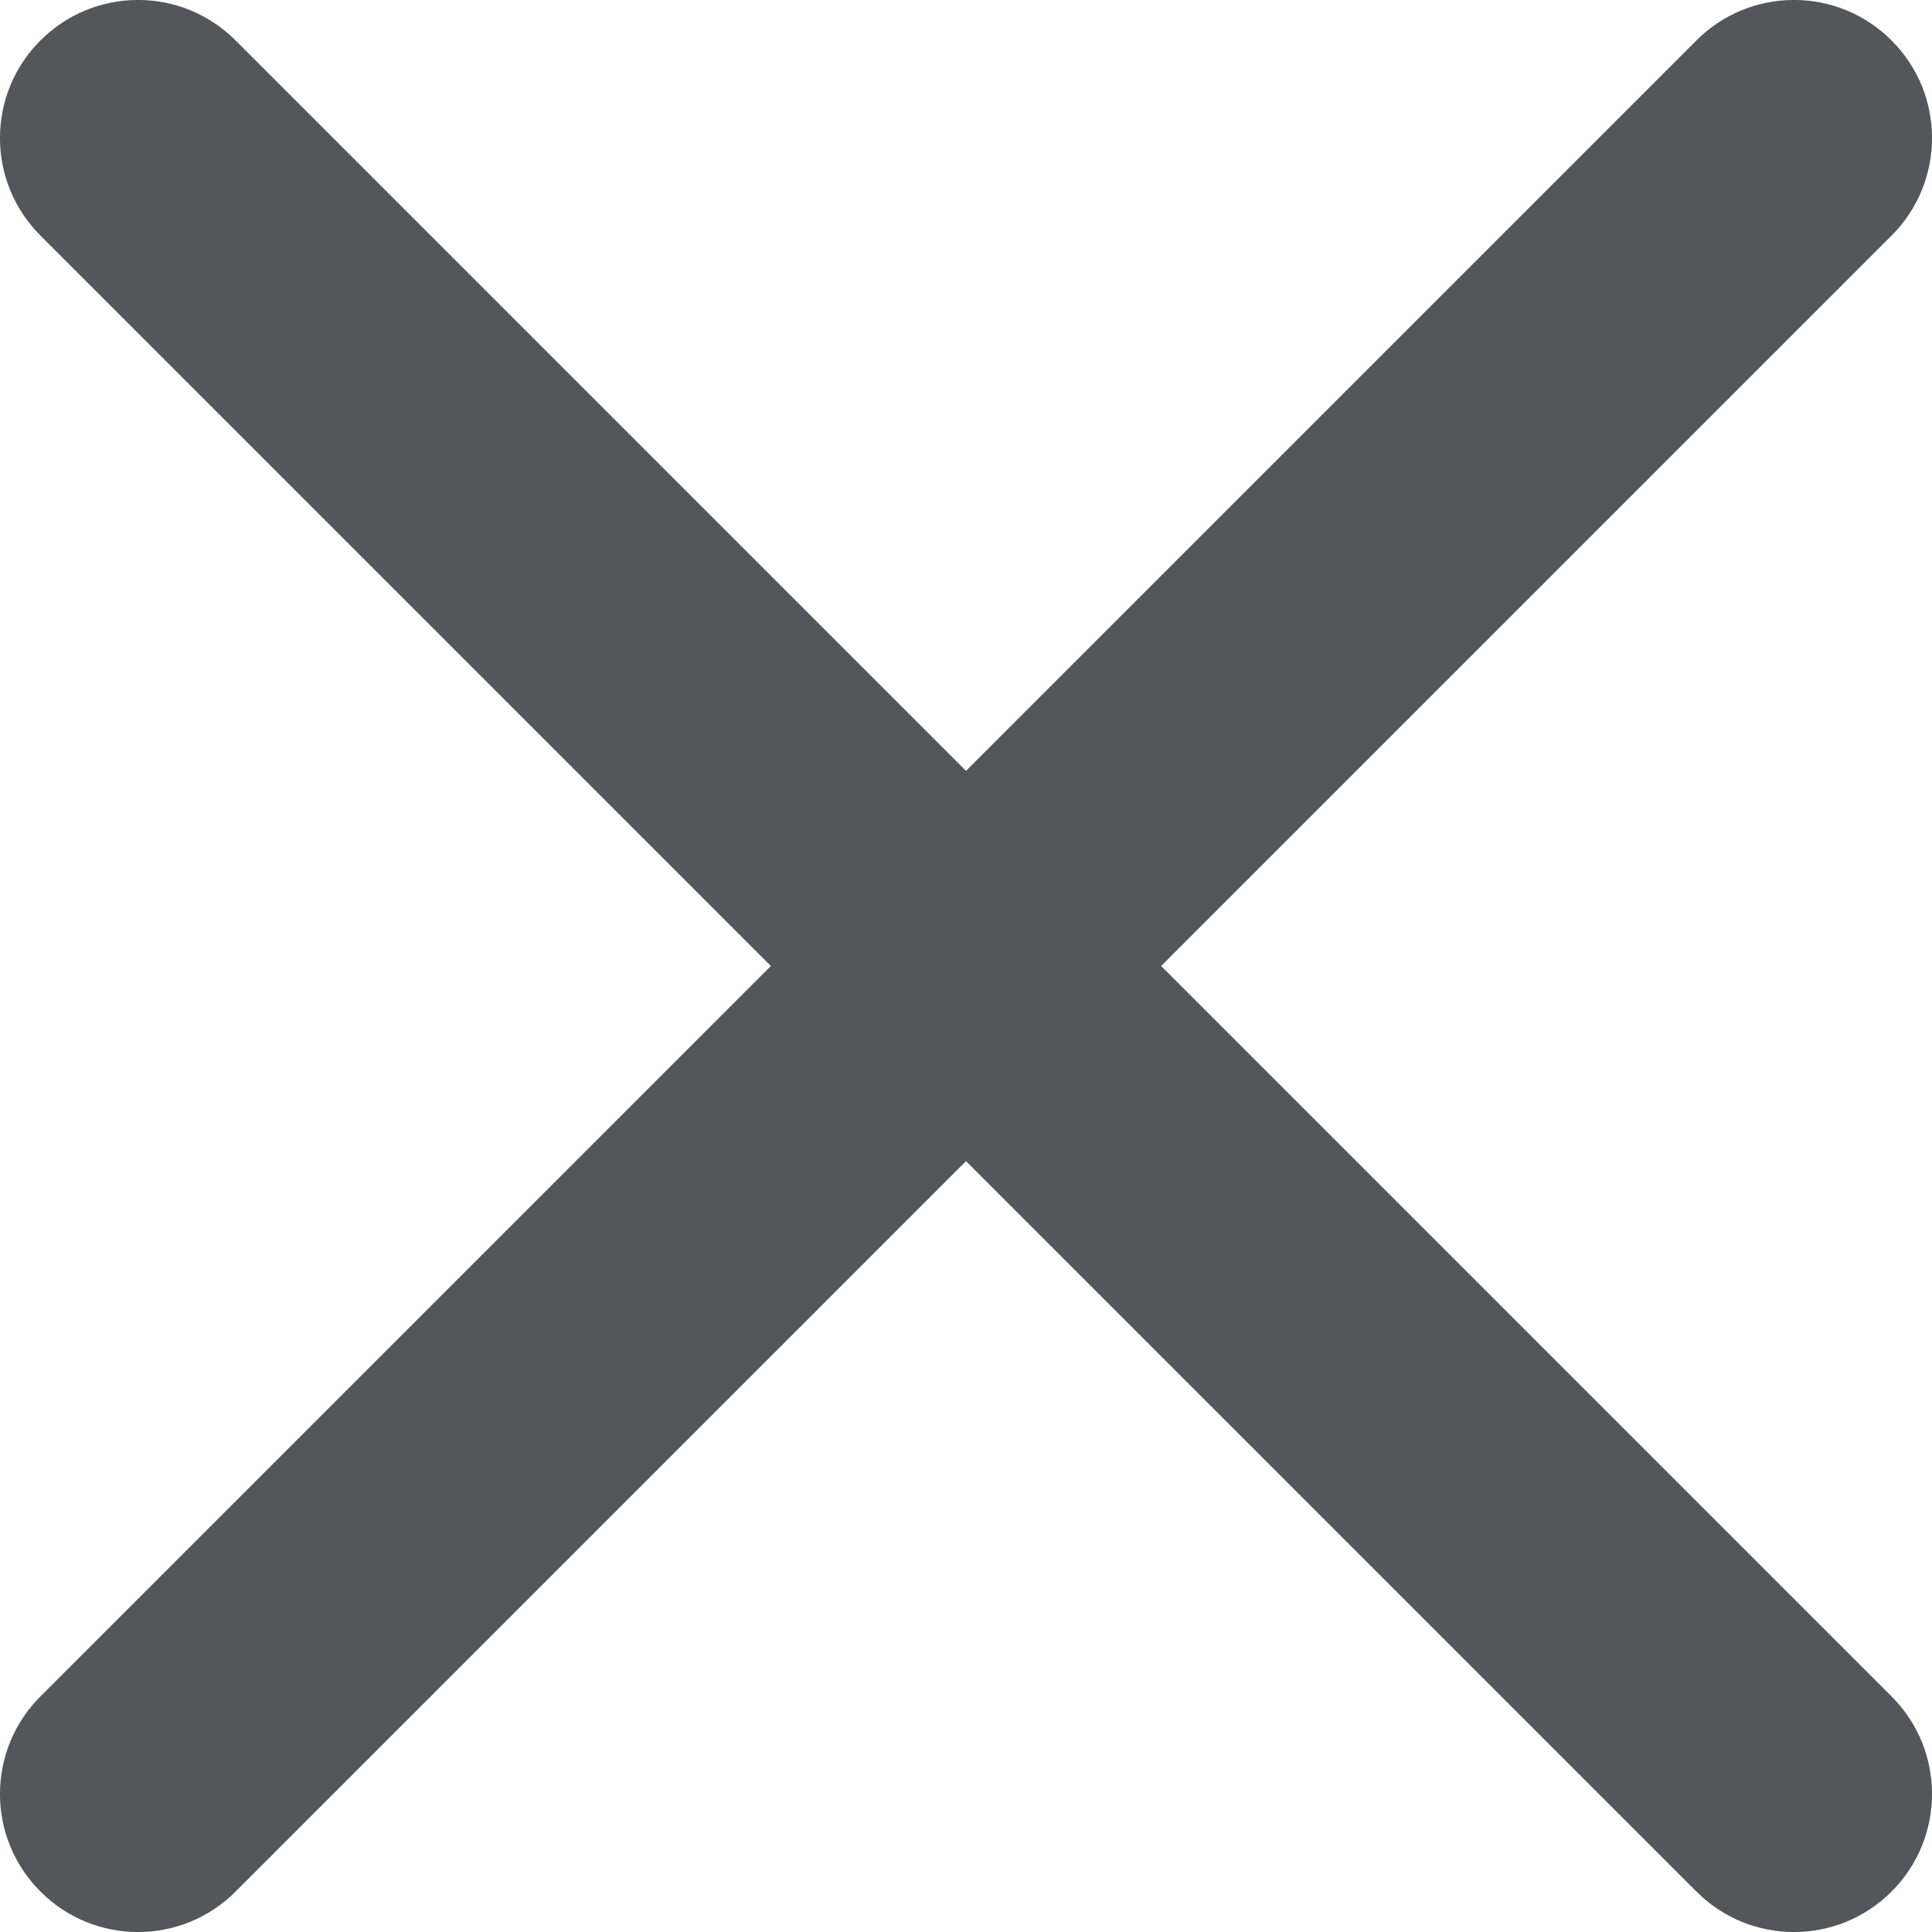 <?xml version="1.0" encoding="UTF-8"?>
<svg width="16px" height="16px" viewBox="0 0 16 16" version="1.1" xmlns="http://www.w3.org/2000/svg" xmlns:xlink="http://www.w3.org/1999/xlink">
    <!-- Generator: sketchtool 55.2 (78181) - https://sketchapp.com -->
    <title>314DC2F2-19F7-44EF-9B60-0B2BFBC9EC48</title>
    <desc>Created with sketchtool.</desc>
    <defs>
        <path d="M17.616,16 L23.665,22.049 C24.112,22.495 24.112,23.219 23.665,23.665 C23.219,24.112 22.495,24.112 22.049,23.665 L16,17.616 L9.951,23.665 C9.505,24.112 8.781,24.112 8.335,23.665 C7.888,23.219 7.888,22.495 8.335,22.049 L14.384,16 L8.335,9.951 C7.888,9.505 7.888,8.781 8.335,8.335 C8.781,7.888 9.505,7.888 9.951,8.335 L16,14.384 L22.049,8.335 C22.495,7.888 23.219,7.888 23.665,8.335 C24.112,8.781 24.112,9.505 23.665,9.951 L17.616,16 Z" id="path-1"></path>
    </defs>
    <g id="Components" stroke="none" stroke-width="1" fill="none" fill-rule="evenodd">
        <g transform="translate(-1052, -2326)" id="Message-Box-/-Congratulations-">
            <g transform="translate(383, 2310)">
                <g id="Close-button" transform="translate(661, 8)">
                    <mask id="mask-2" fill="white">
                        <use xlink:href="#path-1"></use>
                    </mask>
                    <use id="Combined-Shape" fill="#53565A" xlink:href="#path-1"></use>
                </g>
            </g>
        </g>
    </g>
</svg>